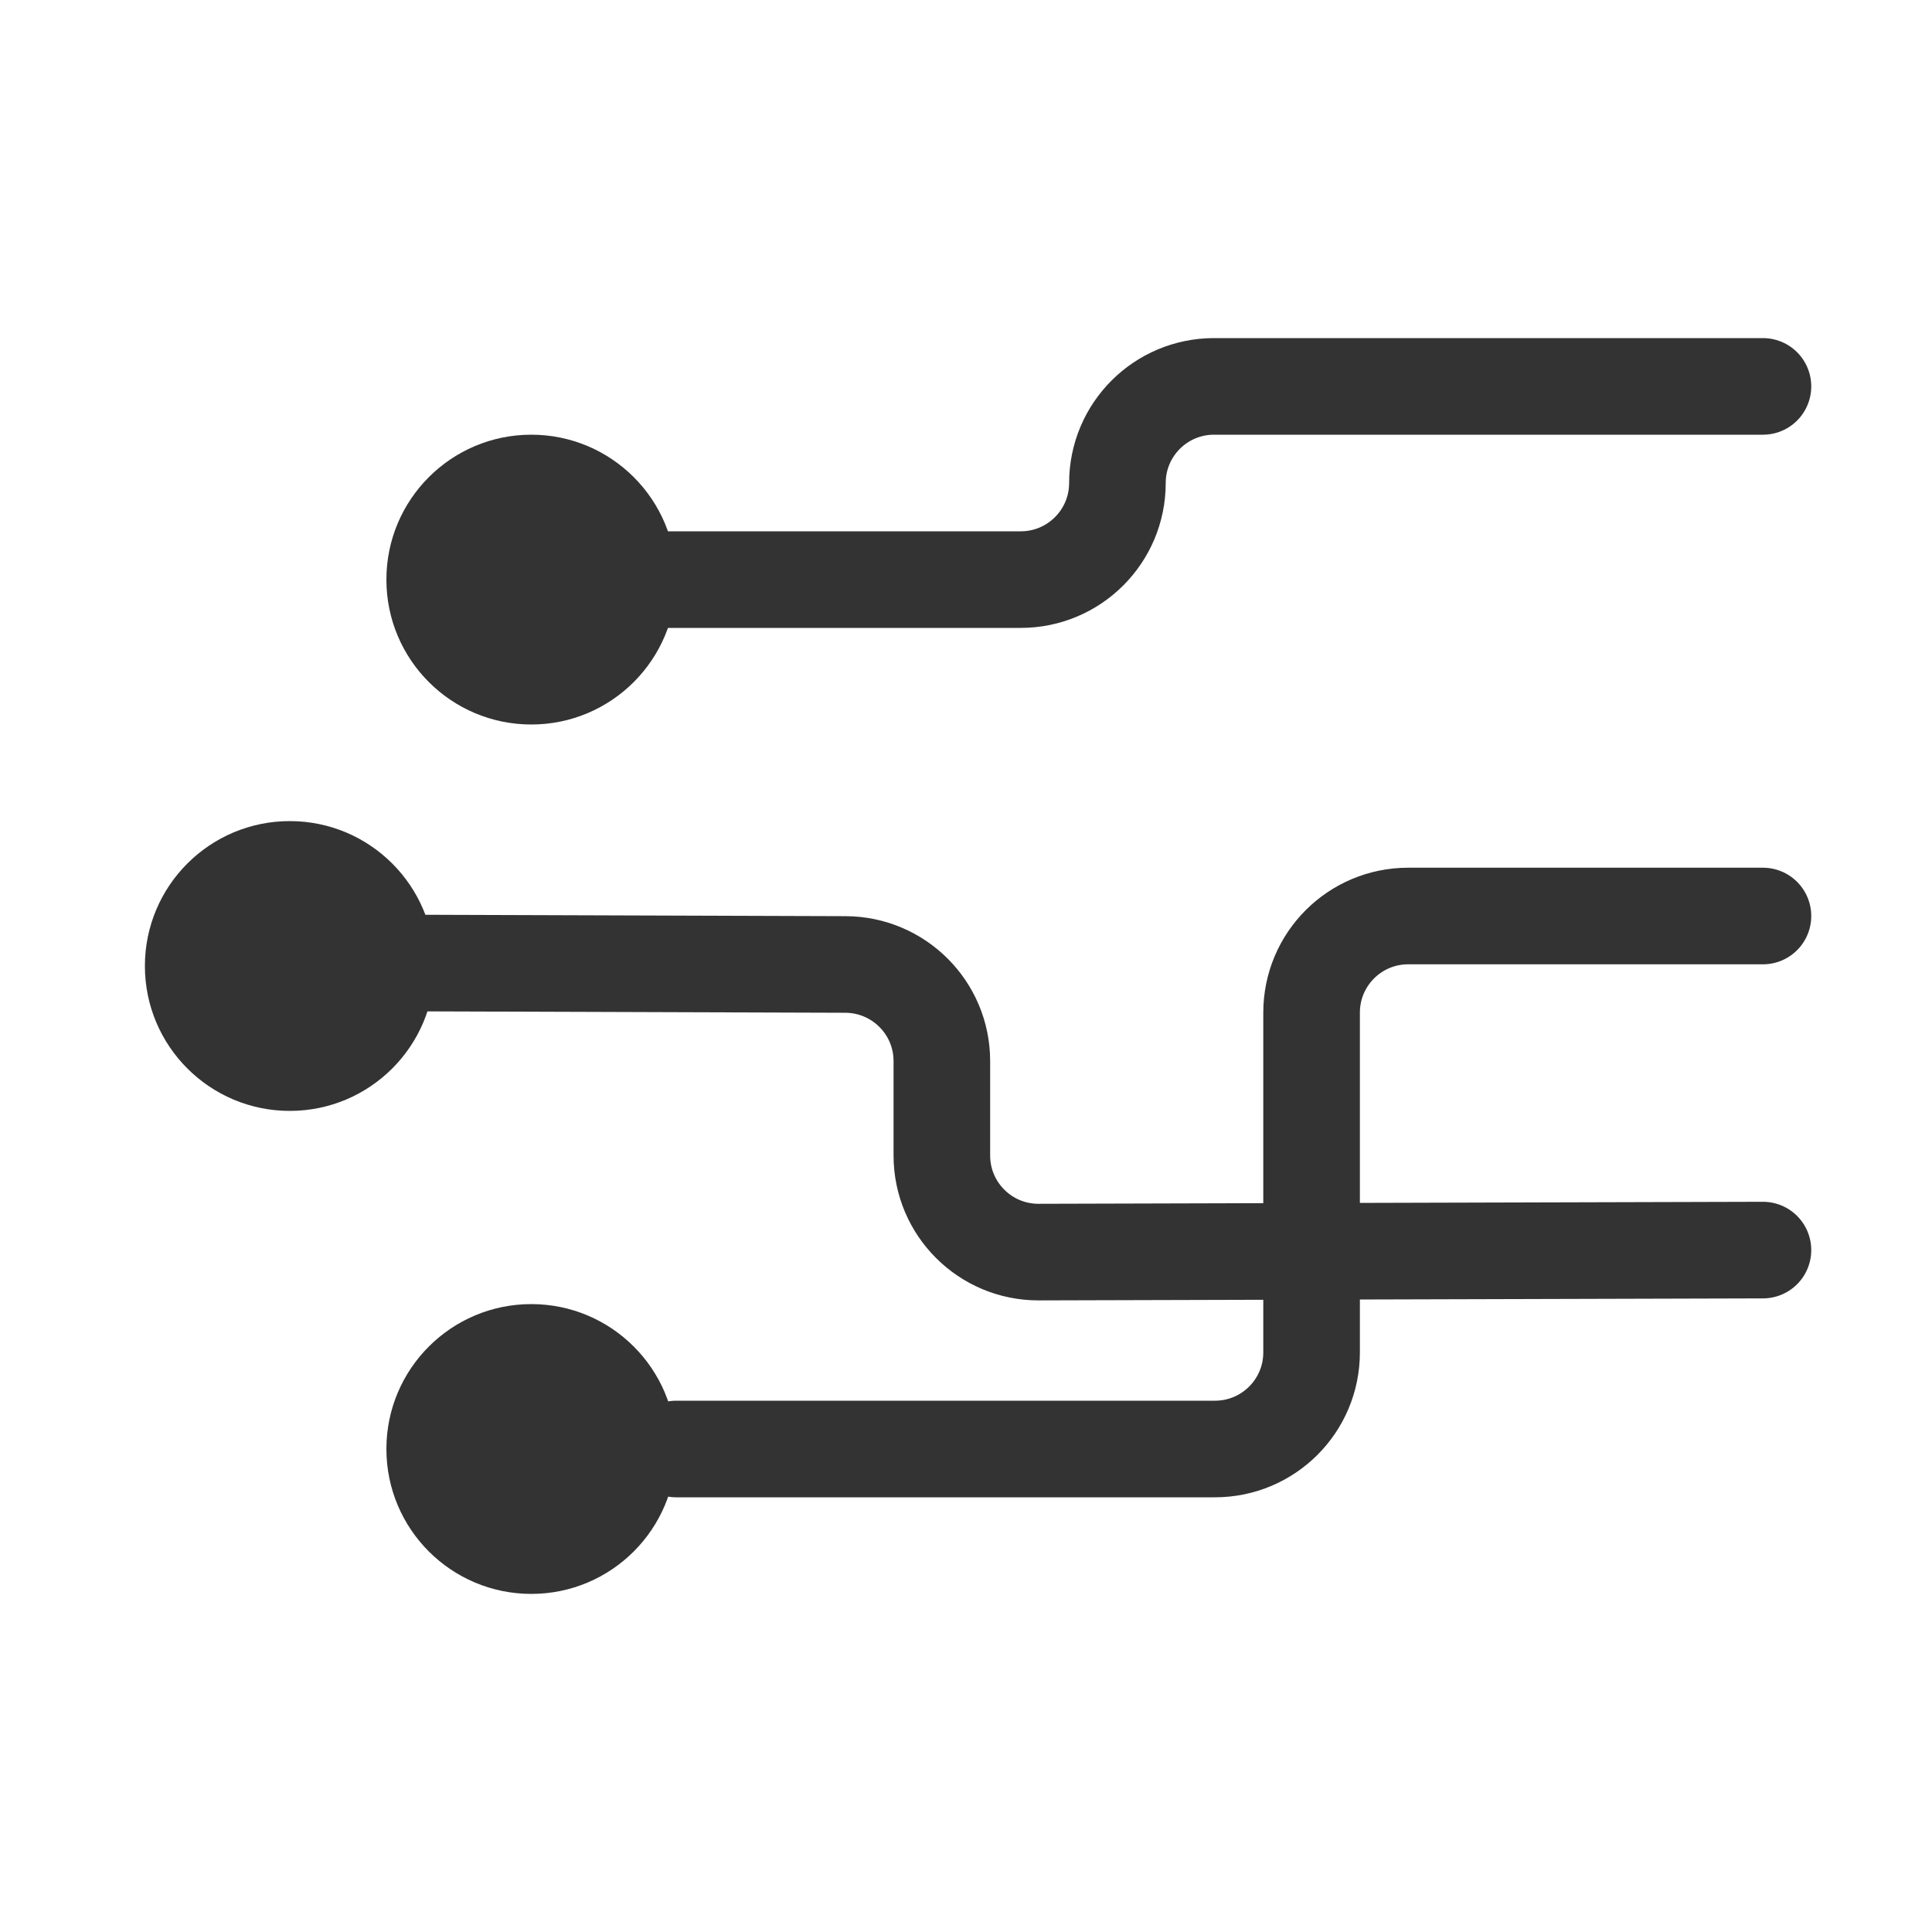 <?xml version="1.0" encoding="UTF-8"?>
<svg width="24px" height="24px" viewBox="0 0 24 24" version="1.1" xmlns="http://www.w3.org/2000/svg" xmlns:xlink="http://www.w3.org/1999/xlink">
    <title>编组 2备份</title>
    <g id="一级-孟子大模型" stroke="none" stroke-width="1" fill="none" fill-rule="evenodd">
        <g id="大模型-技术优势" transform="translate(-566, -482)">
            <g id="编组-2备份" transform="translate(566, 482)">
                <rect id="矩形" fill="#333333" opacity="0" x="0" y="0" width="24" height="24"></rect>
                <circle id="椭圆形备份" fill="#333333" cx="6.6" cy="7.2" r="1.8"></circle>
                <circle id="椭圆形备份-2" fill="#333333" cx="3.6" cy="12" r="1.8"></circle>
                <circle id="椭圆形备份-3" fill="#333333" cx="6.6" cy="18" r="1.8"></circle>
                <path d="M6.635,4.8 L12.681,4.8 C13.343,4.8 13.881,5.337 13.881,6 C13.881,6.663 14.418,7.2 15.081,7.2 L21.9,7.2 L21.9,7.2" id="路径-8" stroke="#333333" stroke-width="1.2" stroke-linecap="round" transform="translate(14.267, 6) scale(1, -1) translate(-14.267, -6) "></path>
                <path d="M3.3,11.957 L10.504,11.981 C11.165,11.984 11.7,12.52 11.7,13.181 L11.7,14.354 C11.7,15.017 12.237,15.554 12.9,15.554 C12.901,15.554 12.902,15.554 12.903,15.554 L21.9,15.529 L21.9,15.529" id="路径-8备份-2" stroke="#333333" stroke-width="1.2" stroke-linecap="round"></path>
                <path d="M8.4,18 L15.093,18 C15.756,18 16.293,17.463 16.293,16.8 L16.293,12.579 C16.293,11.916 16.83,11.379 17.493,11.379 L21.9,11.379 L21.9,11.379" id="路径-9" stroke="#333333" stroke-width="1.2" stroke-linecap="round"></path>
            </g>
        </g>
    </g>
</svg>